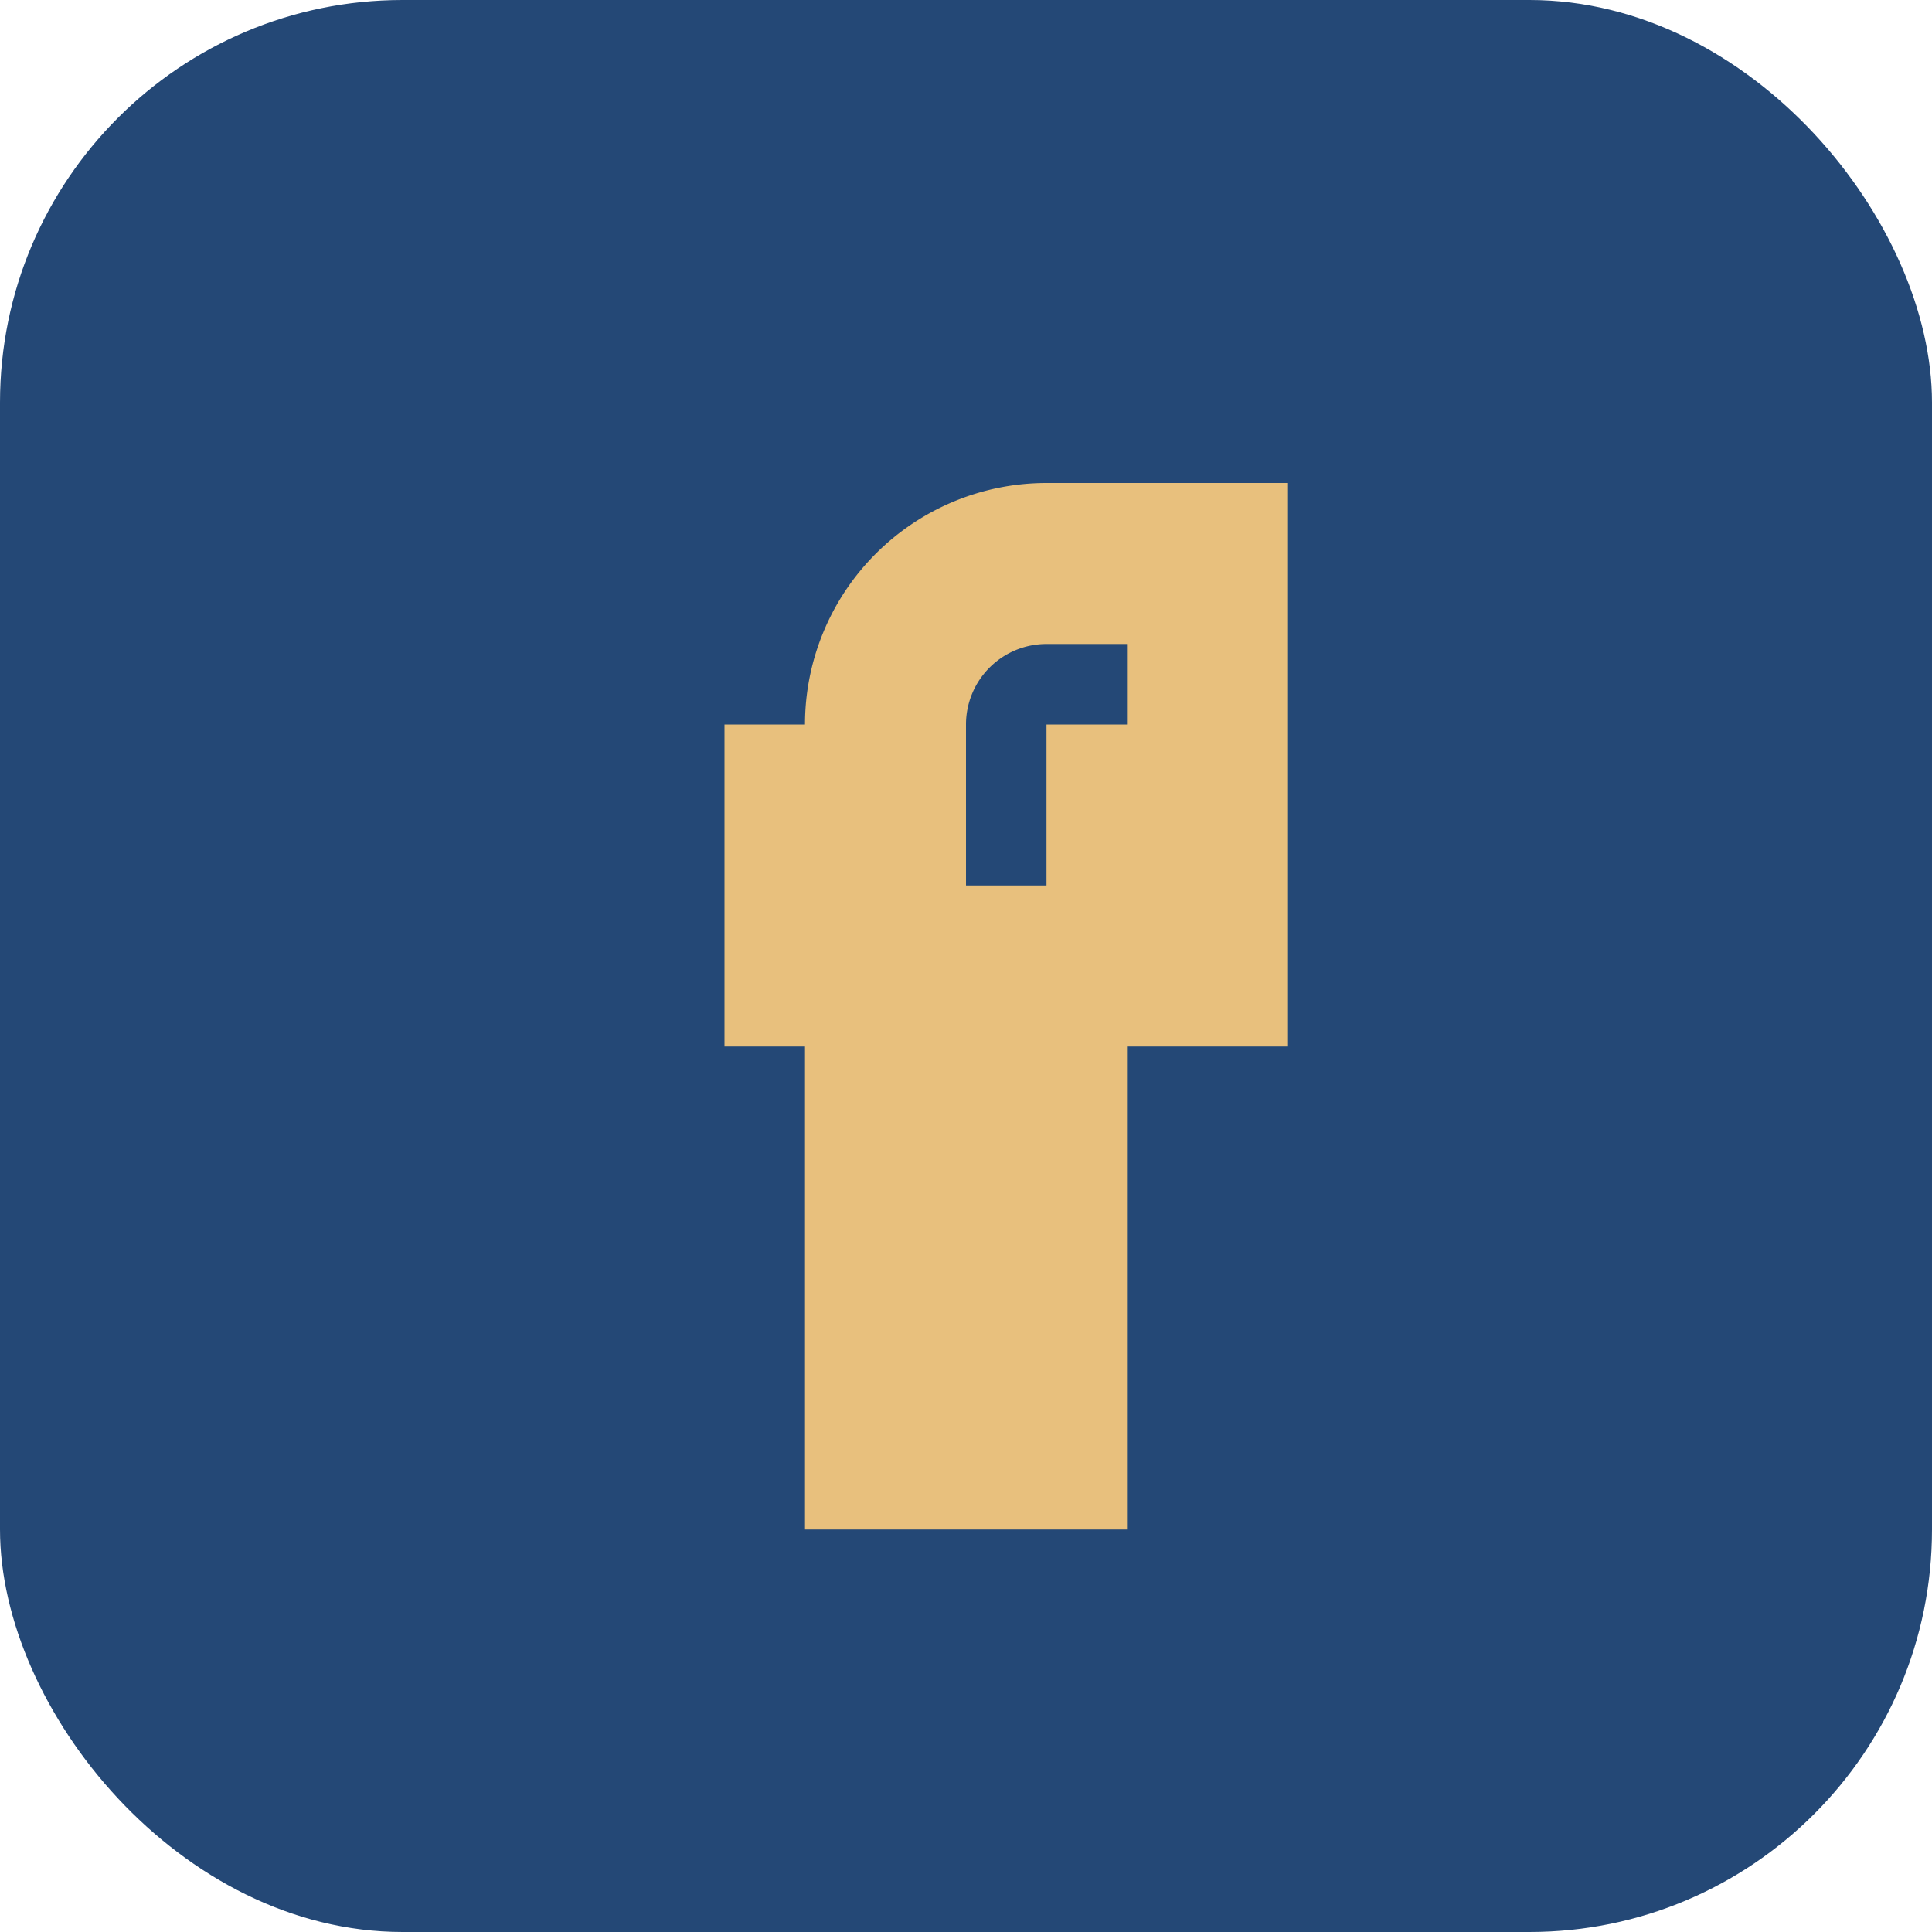 <?xml version="1.0" encoding="UTF-8"?>
<svg xmlns="http://www.w3.org/2000/svg" viewBox="0 0 24 24" width="24" height="24"><rect width="24" height="24" rx="5" fill="#244876"/><path d="M13 10h2v2h-2v6h-2v-6h-1v-2h1V9a2 2 0 0 1 2-2h2v2" fill="none" stroke="#E8C07D" stroke-width="2"/></svg>